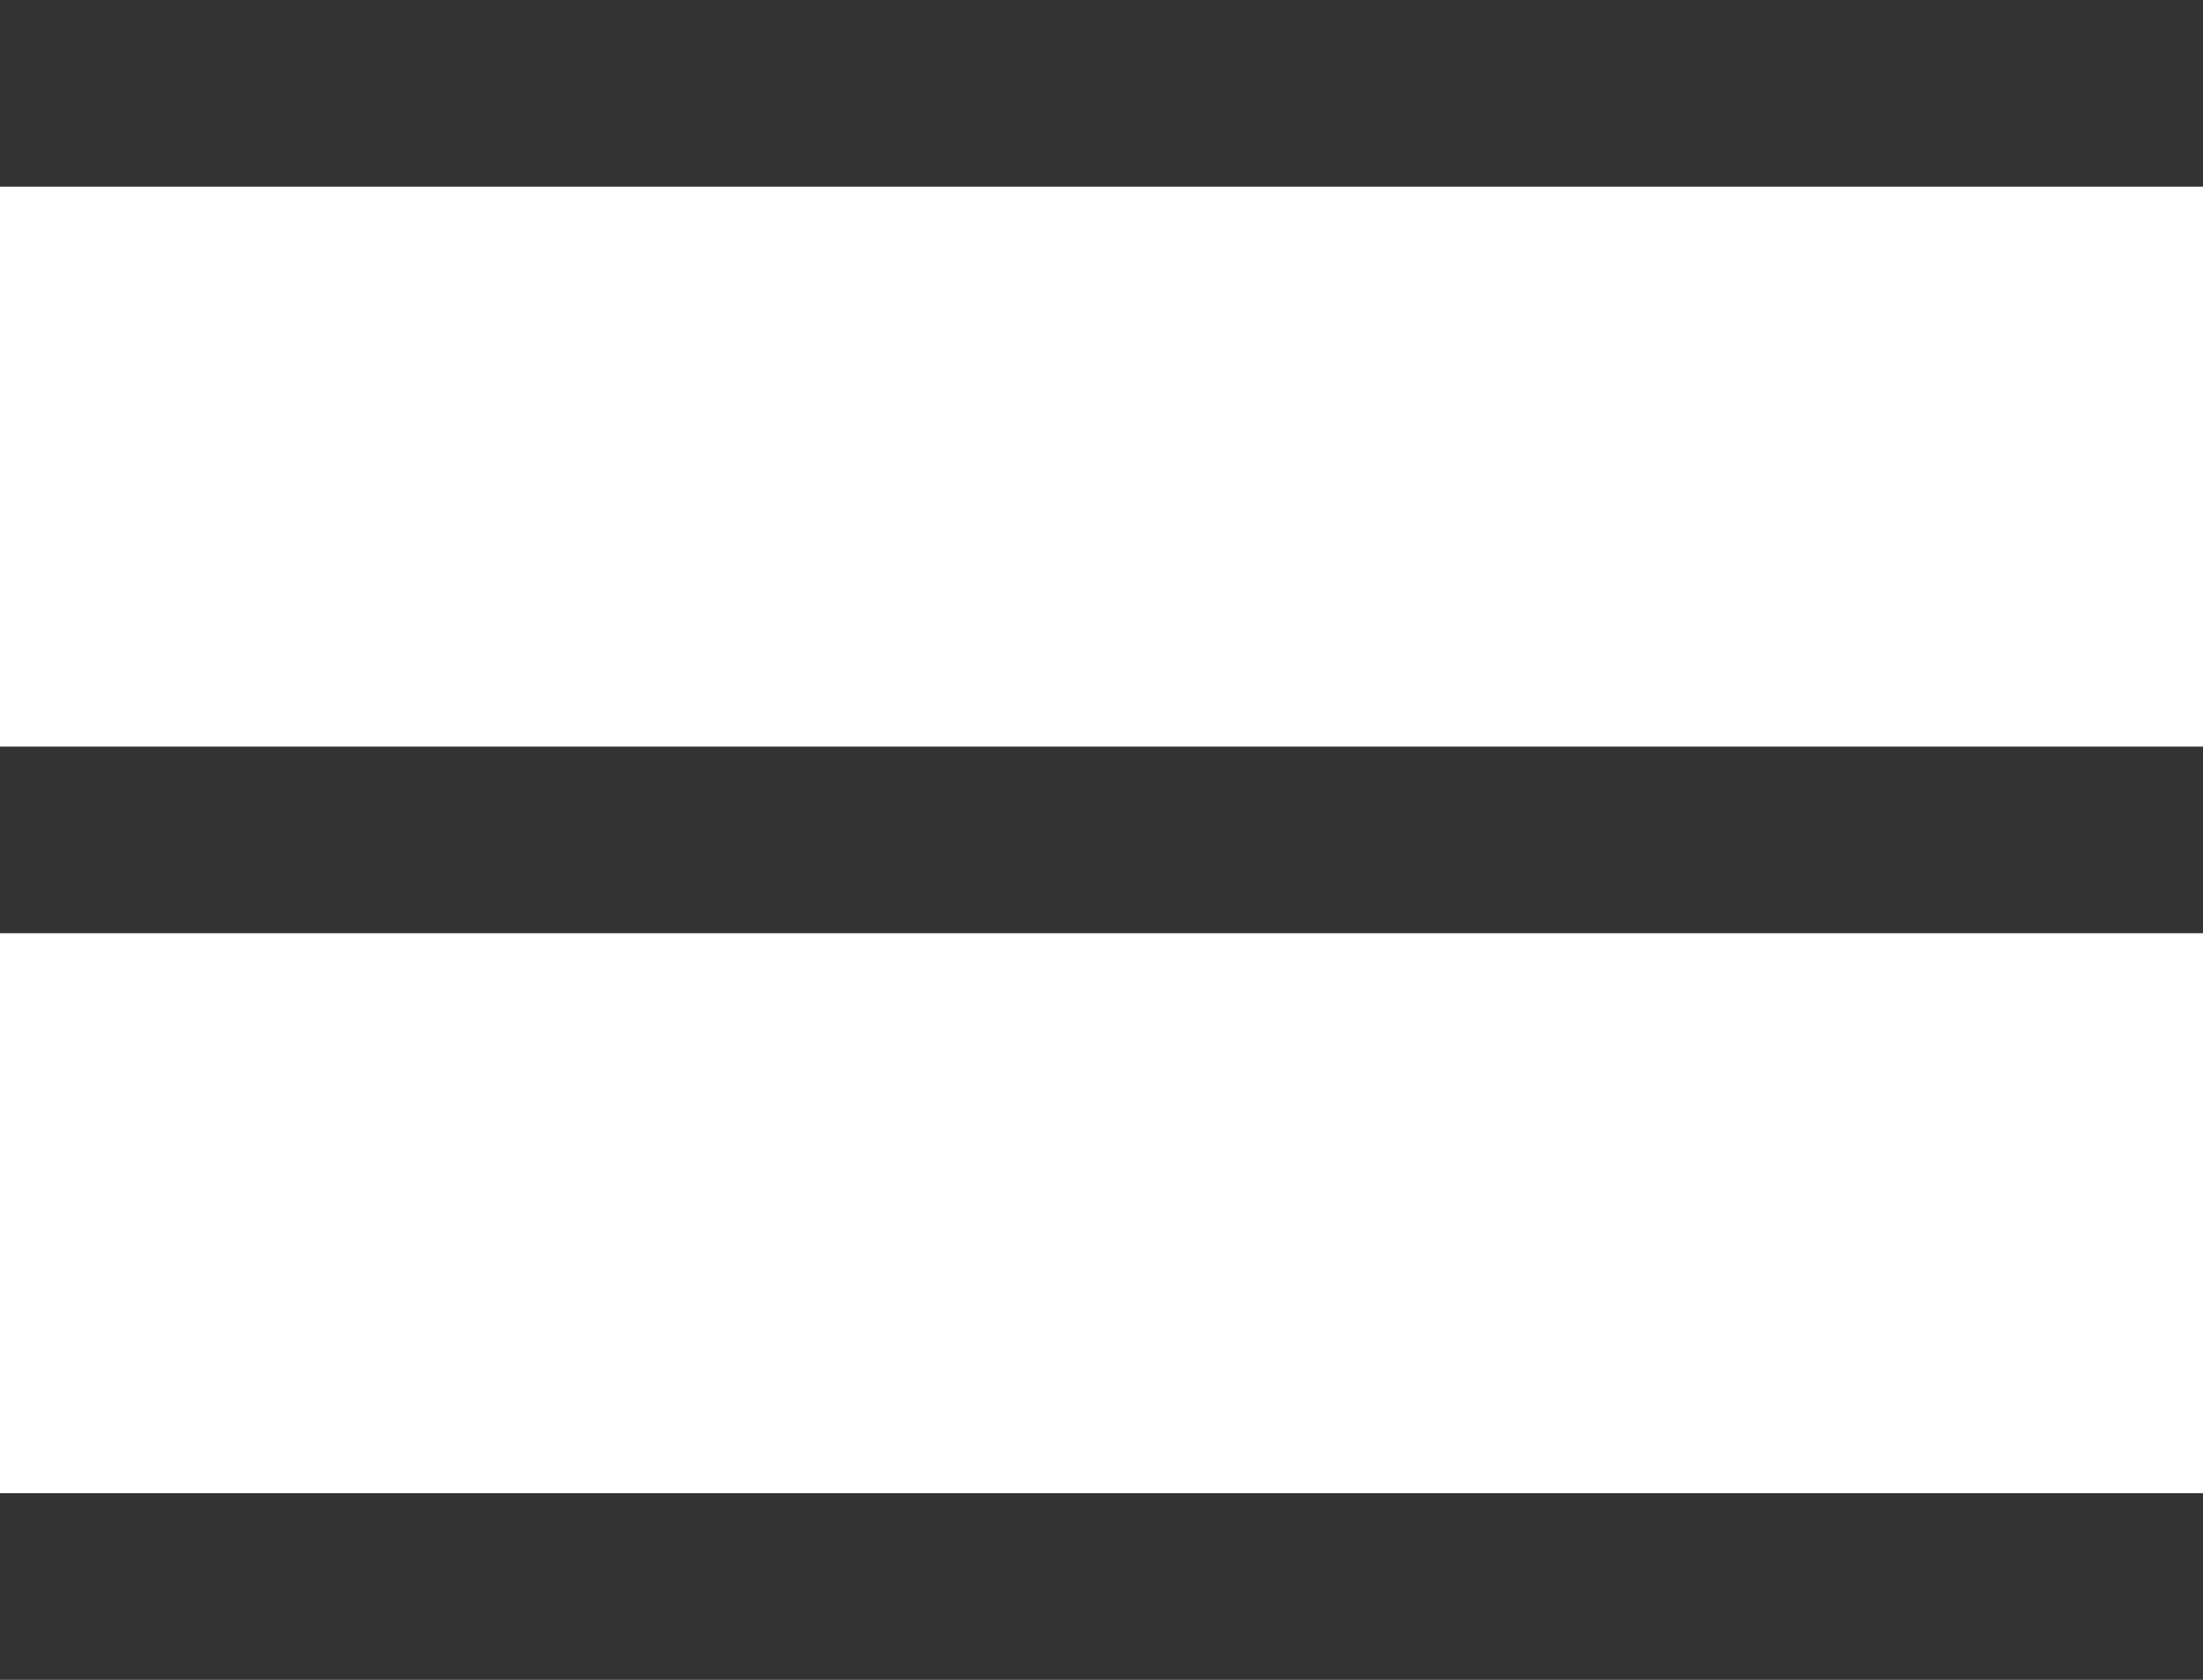 <svg id="Capa_1" data-name="Capa 1" xmlns="http://www.w3.org/2000/svg" viewBox="0 0 472 360">
  <defs>
    <style>
      .cls-1 {
        fill: #333;
      }
    </style>
  </defs>
  <path class="cls-1" d="M492,236H20v40H492Z" transform="translate(-20 -76)"/>
  <path class="cls-1" d="M492,76H20v40H492Z" transform="translate(-20 -76)"/>
  <path class="cls-1" d="M492,396H20v40H492Z" transform="translate(-20 -76)"/>
</svg>
